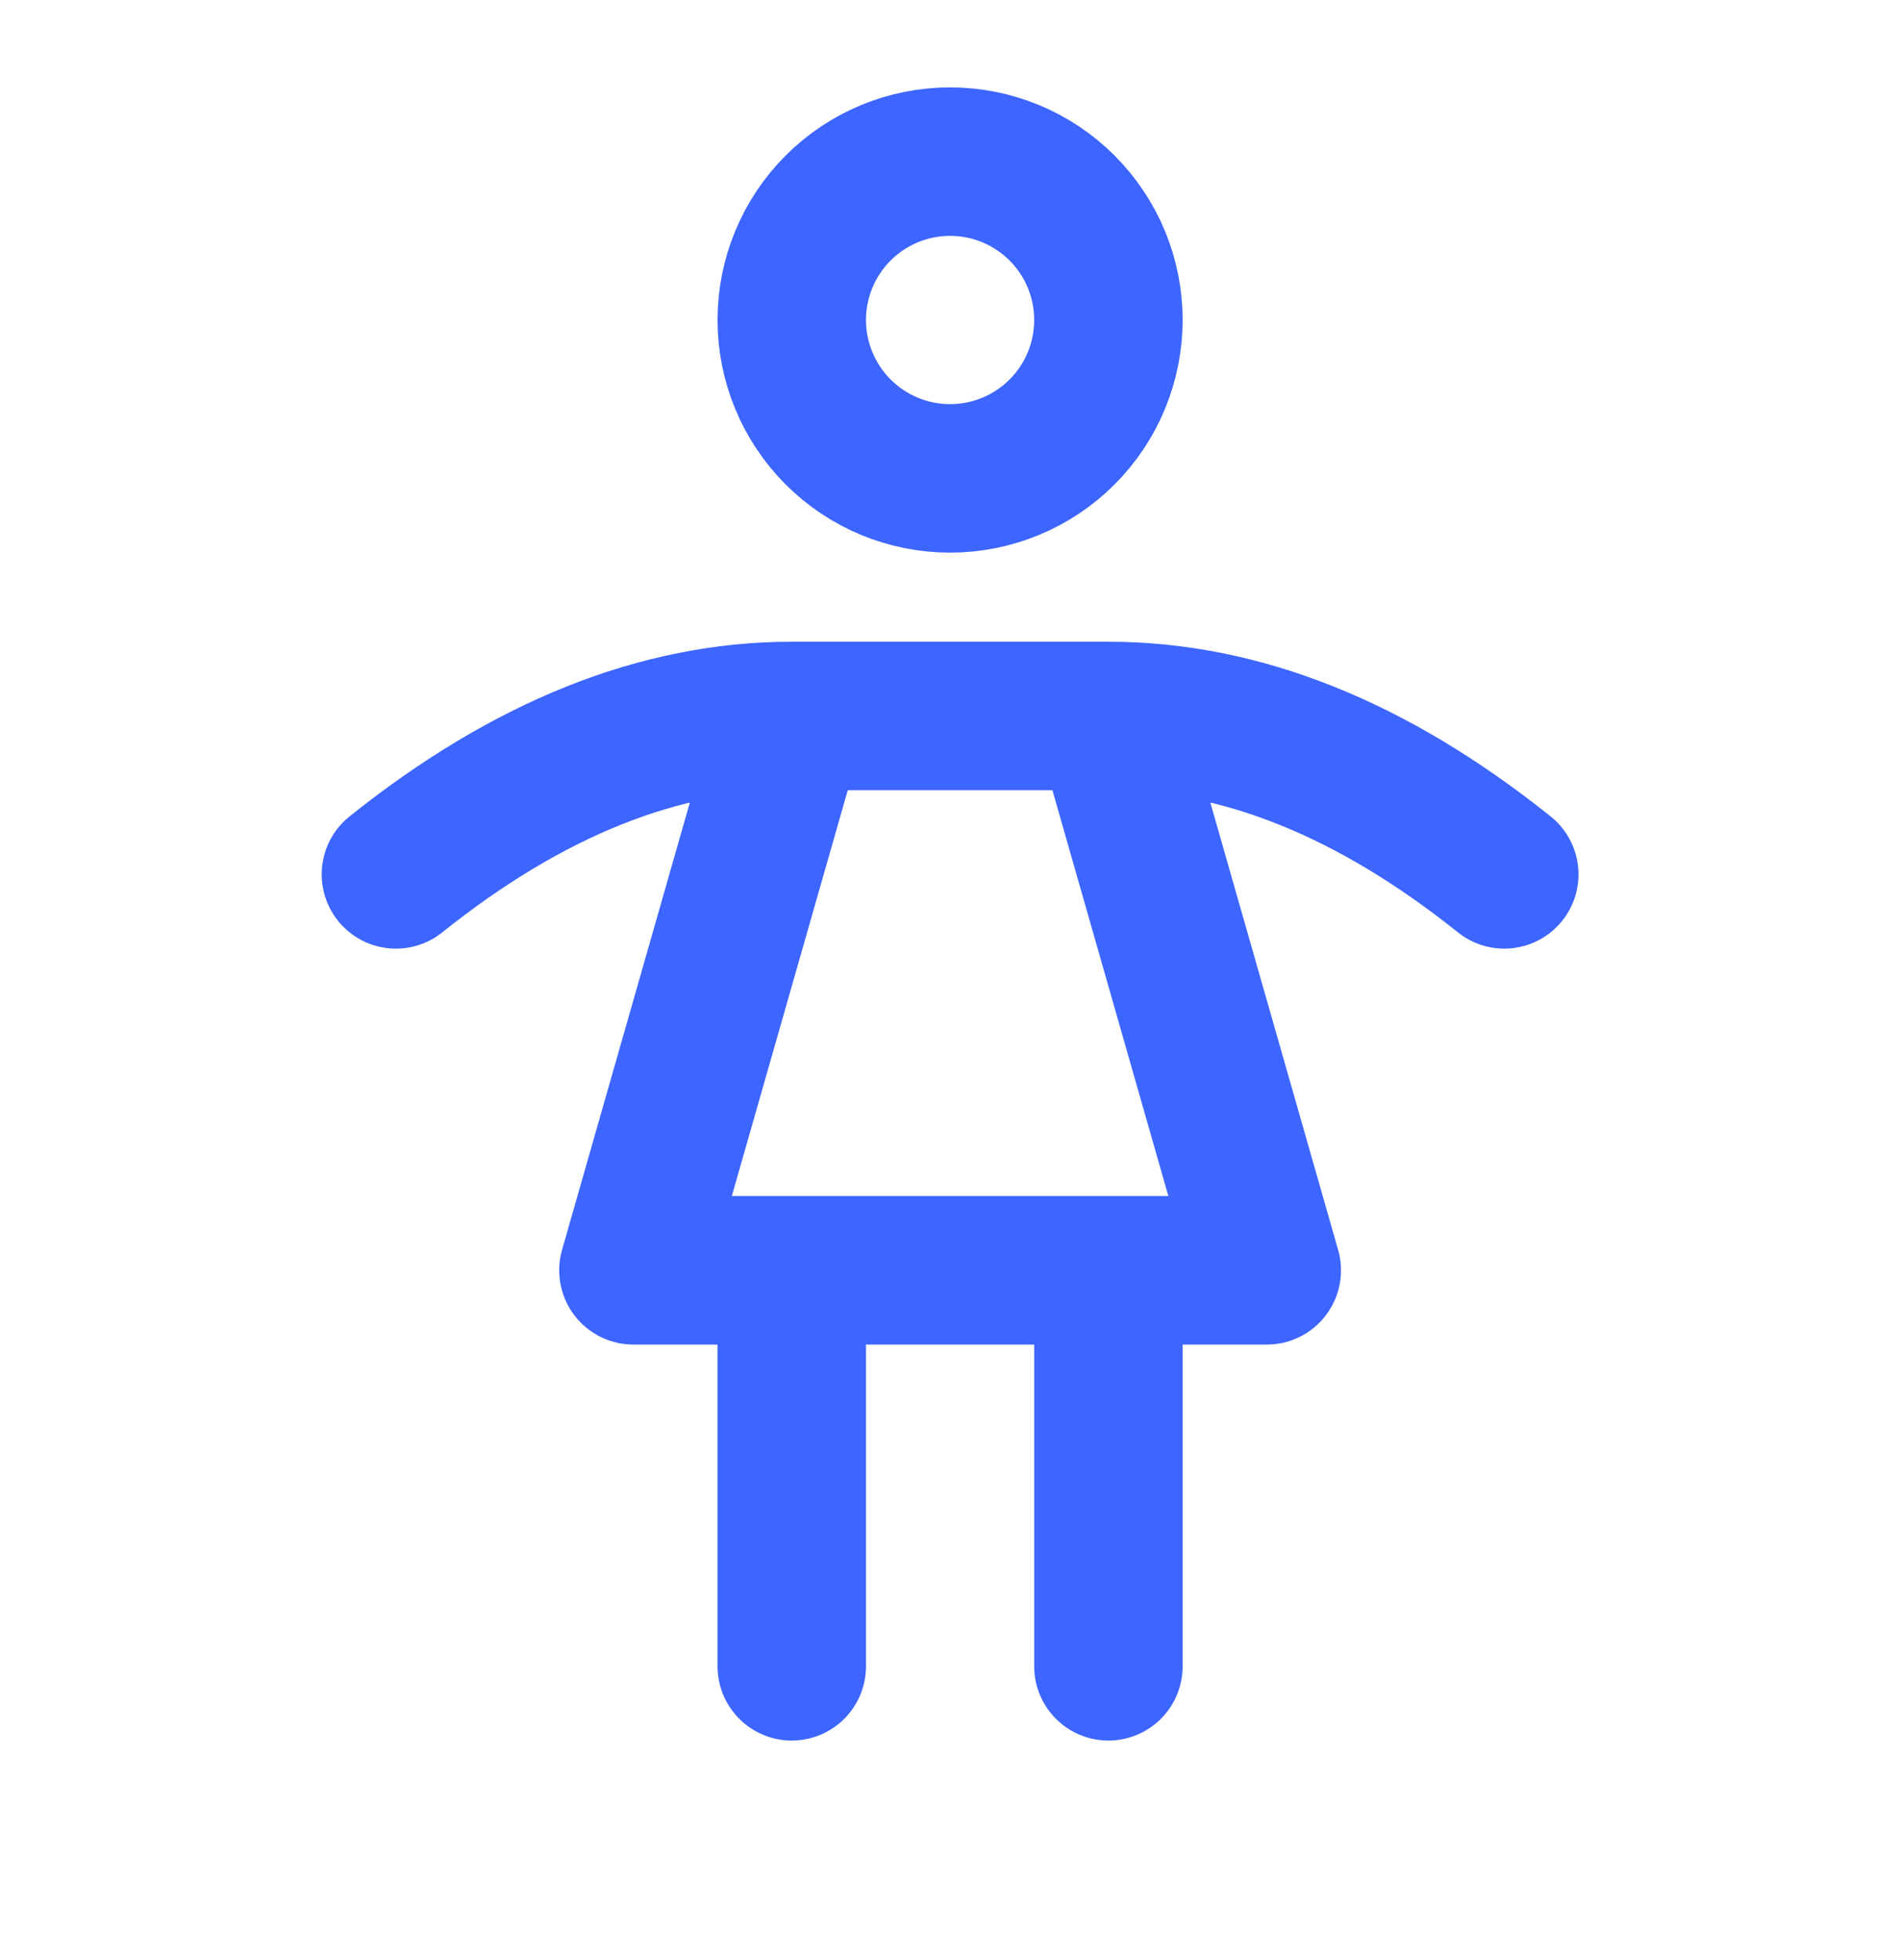 <svg width="32" height="33" viewBox="0 0 32 33" fill="none" xmlns="http://www.w3.org/2000/svg">
<g id="Icons">
<path id="Vector" d="M13.335 21.387V28.054M18.668 21.387V28.054M18.668 12.054L21.335 21.387H10.668L13.335 12.054M18.668 12.054H13.335M18.668 12.054C20.891 12.054 23.112 12.943 25.335 14.721M13.335 12.054C11.112 12.054 8.891 12.943 6.668 14.721M13.335 5.387C13.335 6.095 13.616 6.773 14.116 7.273C14.616 7.773 15.294 8.054 16.001 8.054C16.709 8.054 17.387 7.773 17.887 7.273C18.387 6.773 18.668 6.095 18.668 5.387C18.668 4.68 18.387 4.002 17.887 3.502C17.387 3.002 16.709 2.721 16.001 2.721C15.294 2.721 14.616 3.002 14.116 3.502C13.616 4.002 13.335 4.68 13.335 5.387Z" stroke="#3D65FF" stroke-width="2.5" stroke-linecap="round" stroke-linejoin="round"/>
</g>
</svg>
